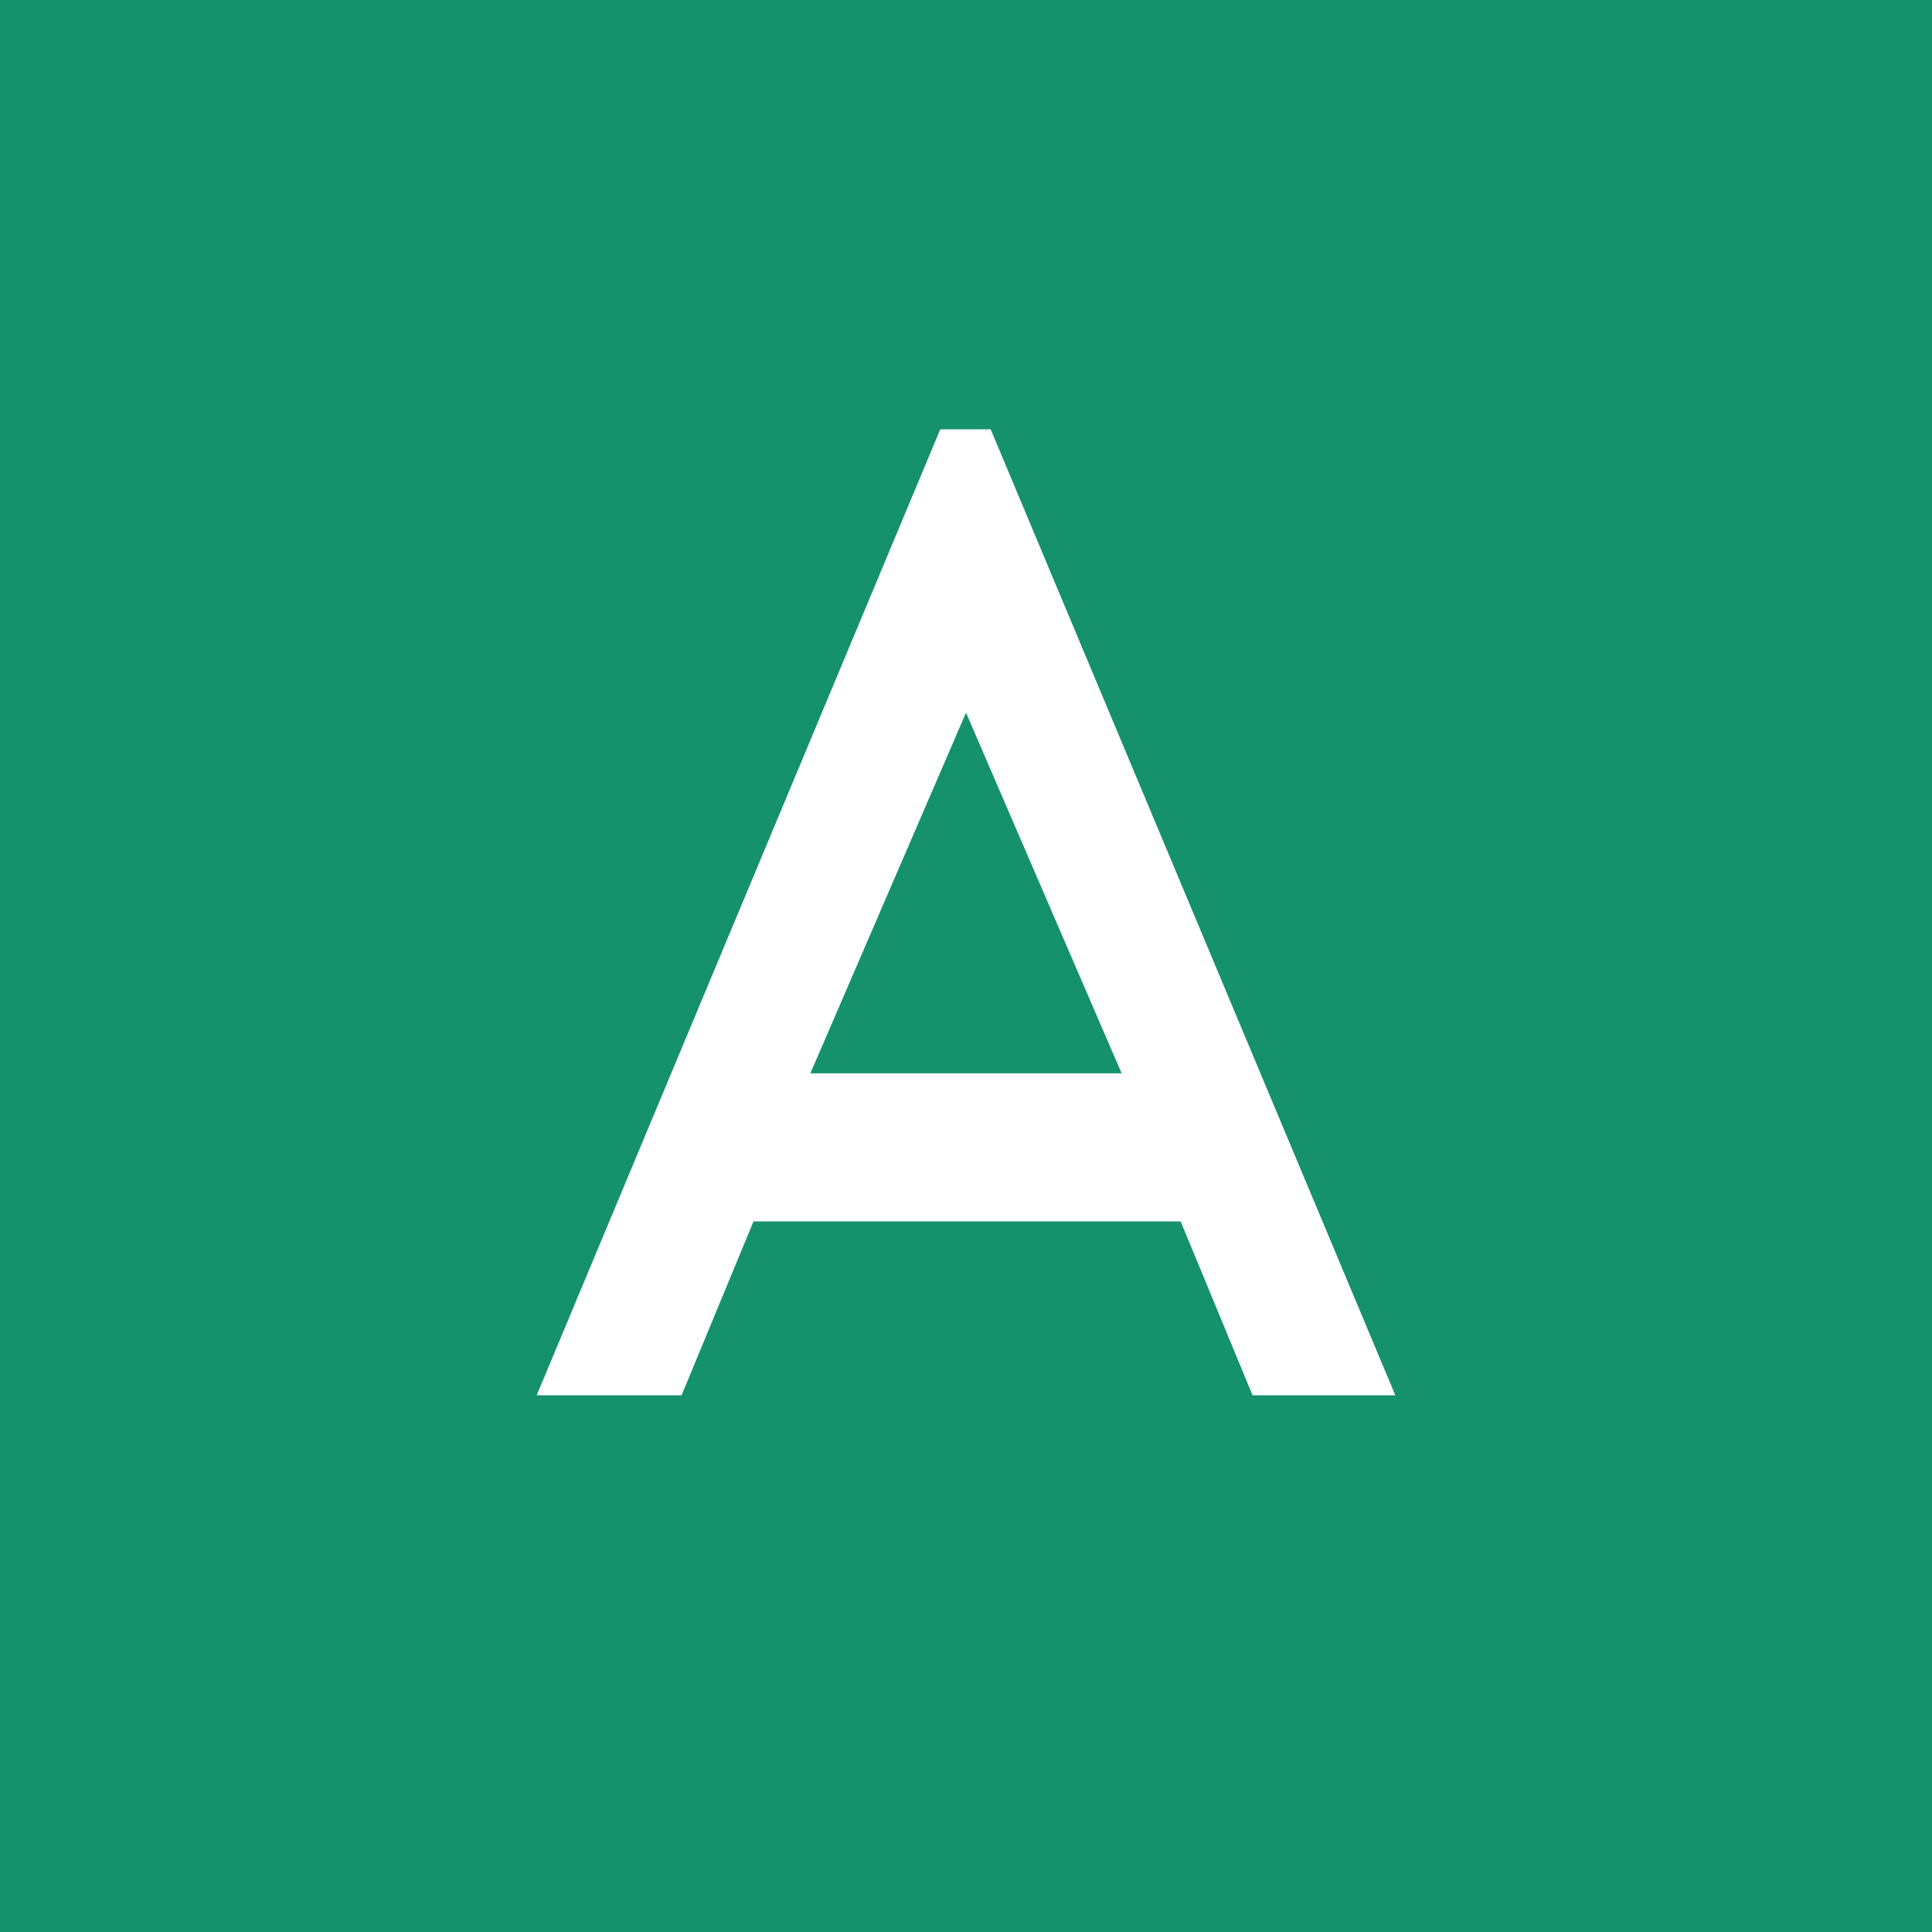 <!-- by TradingView --><svg width="18" height="18" viewBox="0 0 18 18" xmlns="http://www.w3.org/2000/svg"><path fill="#15916C" d="M0 0h18v18H0z"/><path d="M9.23 4h-.47L5 13h1.35l.67-1.62H11l.67 1.62H13L9.23 4Zm1.22 6h-2.9L9 6.64 10.45 10Z" fill="#fff"/></svg>